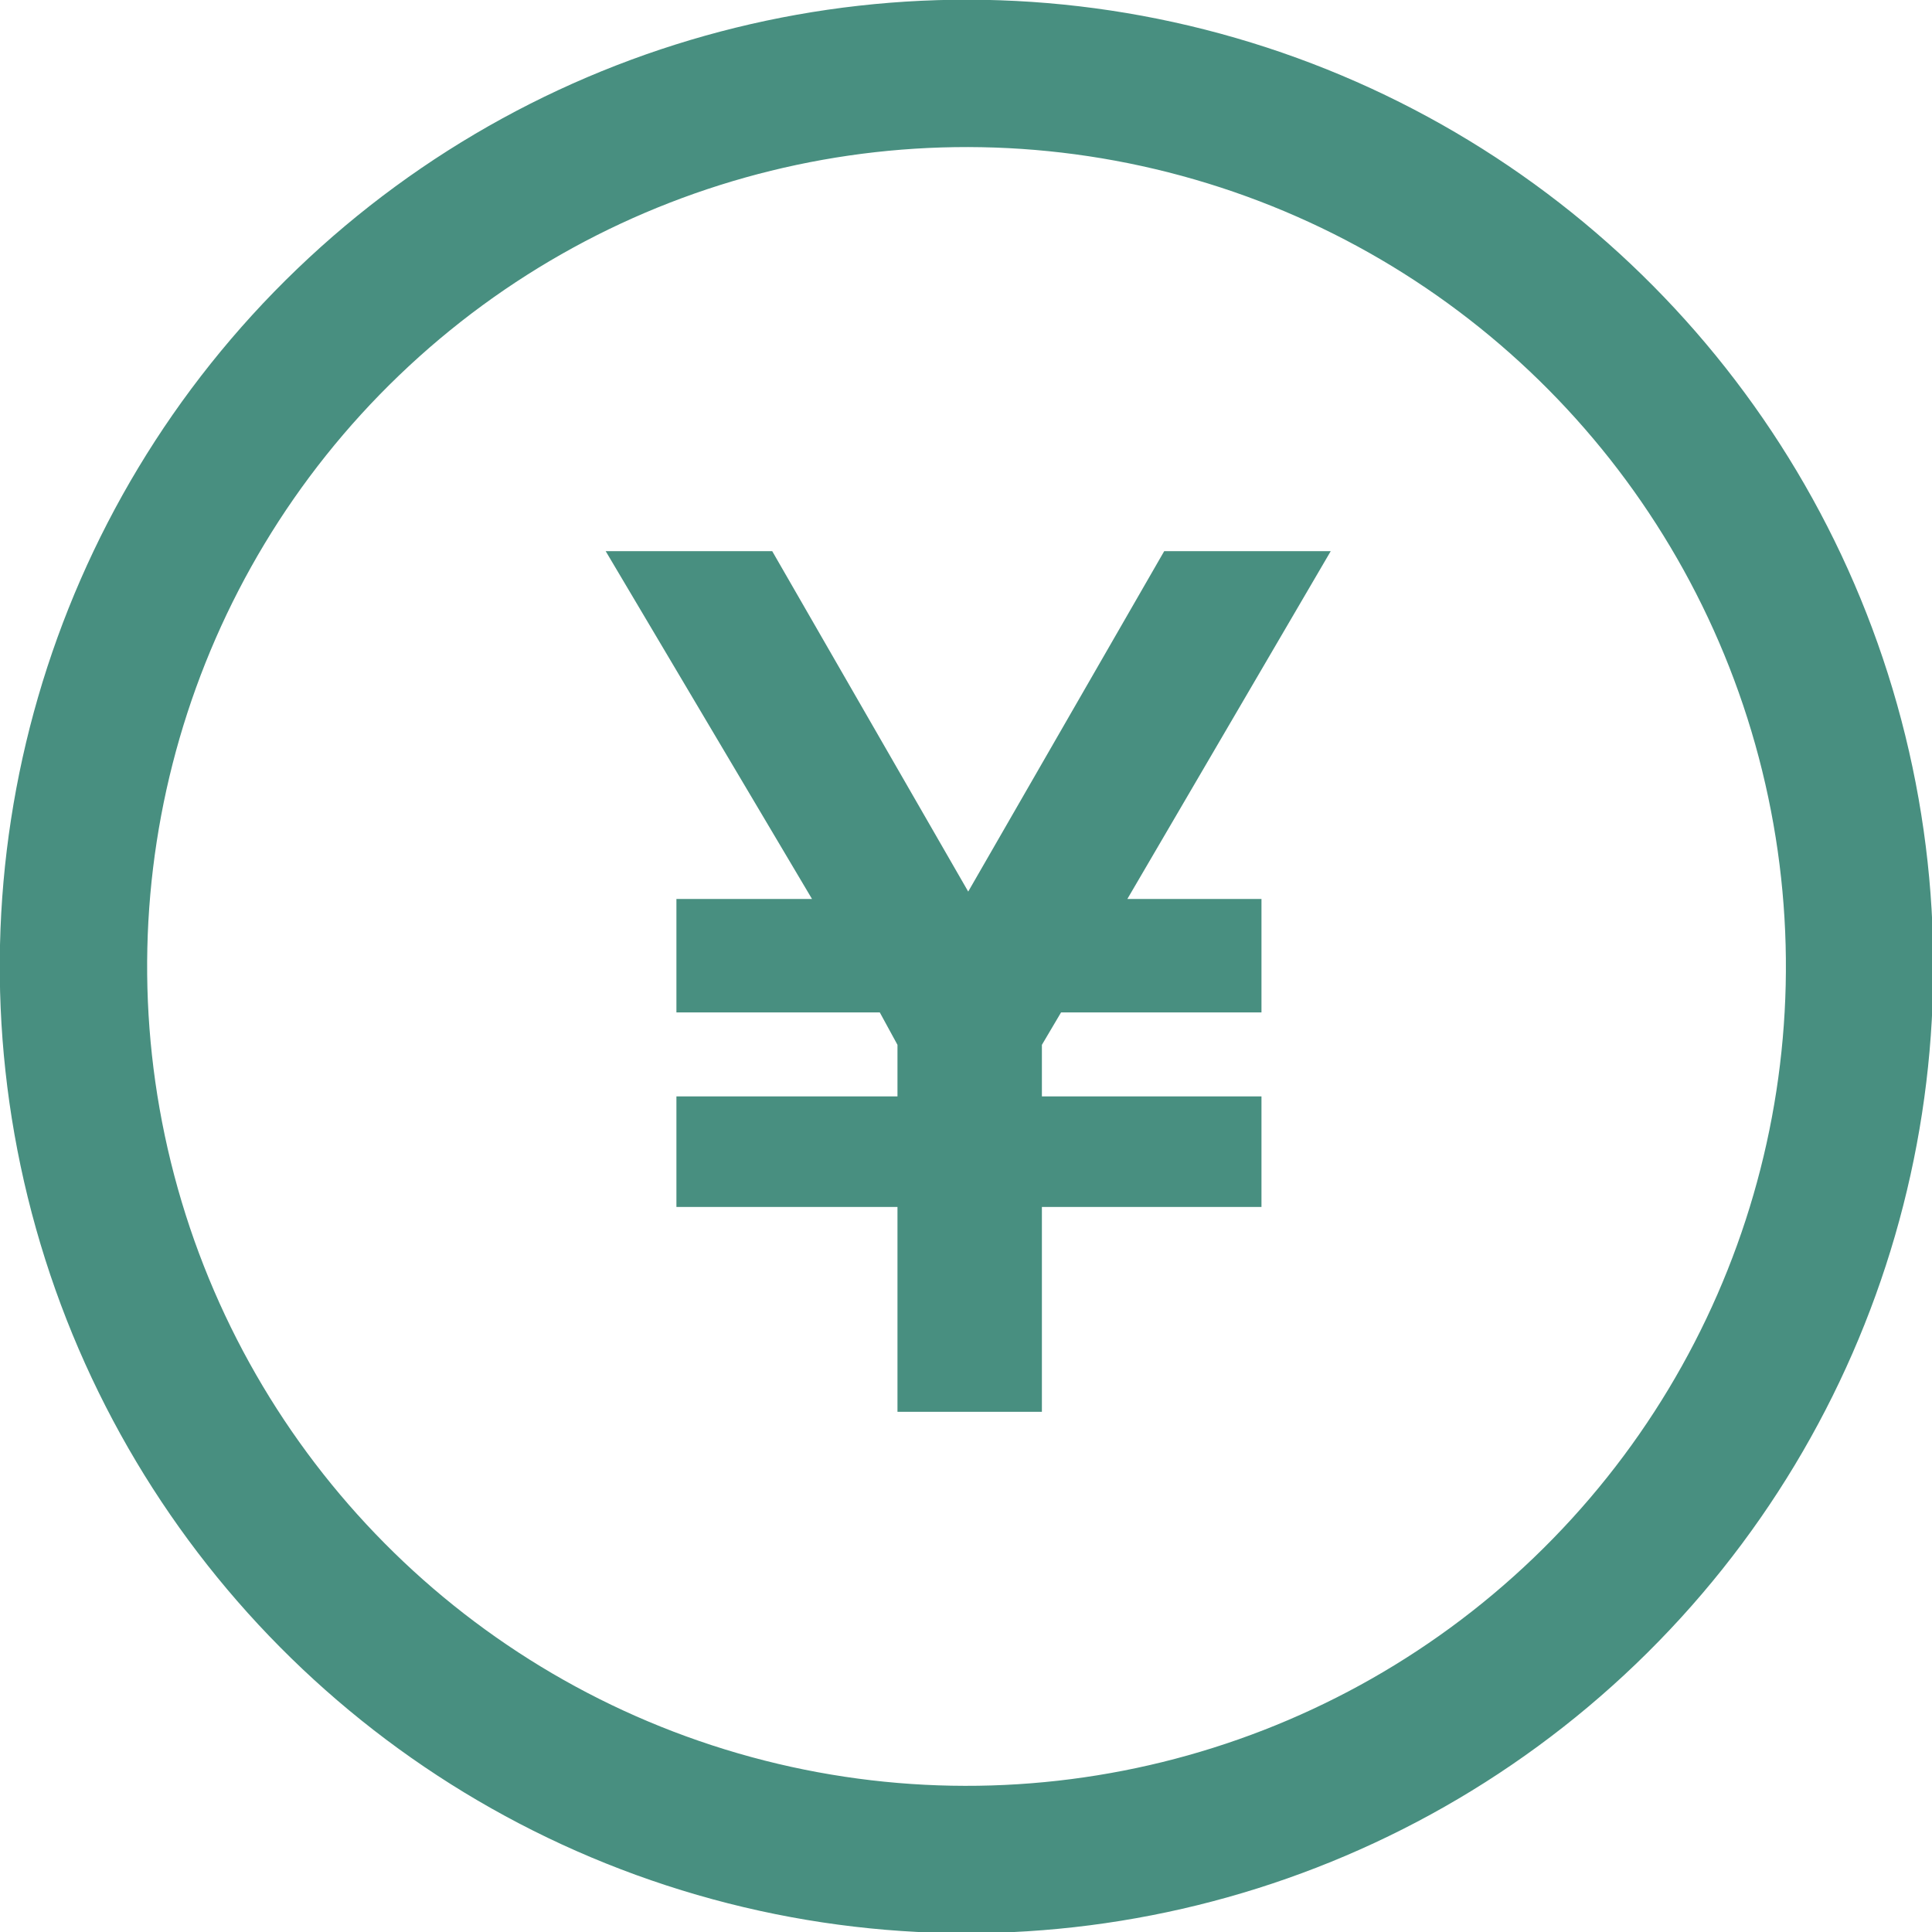 <svg data-name="レイヤー_2" xmlns="http://www.w3.org/2000/svg" viewBox="0 0 13.11 13.11"><g data-name="レイヤー_1"><circle cx="6.56" cy="6.56" r="6.06" transform="rotate(-73.82 6.558 6.56)" style="fill:none;stroke:#488f80;stroke-miterlimit:10"/><path d="M6.09 9.58V8.19h-1.5v-.75h1.5v-.35l-.12-.22H4.59V6.1h.92l-1.4-2.36h1.13l1.33 2.31L7.9 3.74h1.13L7.65 6.1h.91v.77H7.2l-.13.22v.35h1.49v.75H7.07v1.39H6.1Z" style="fill:#488f80"/></g></svg>